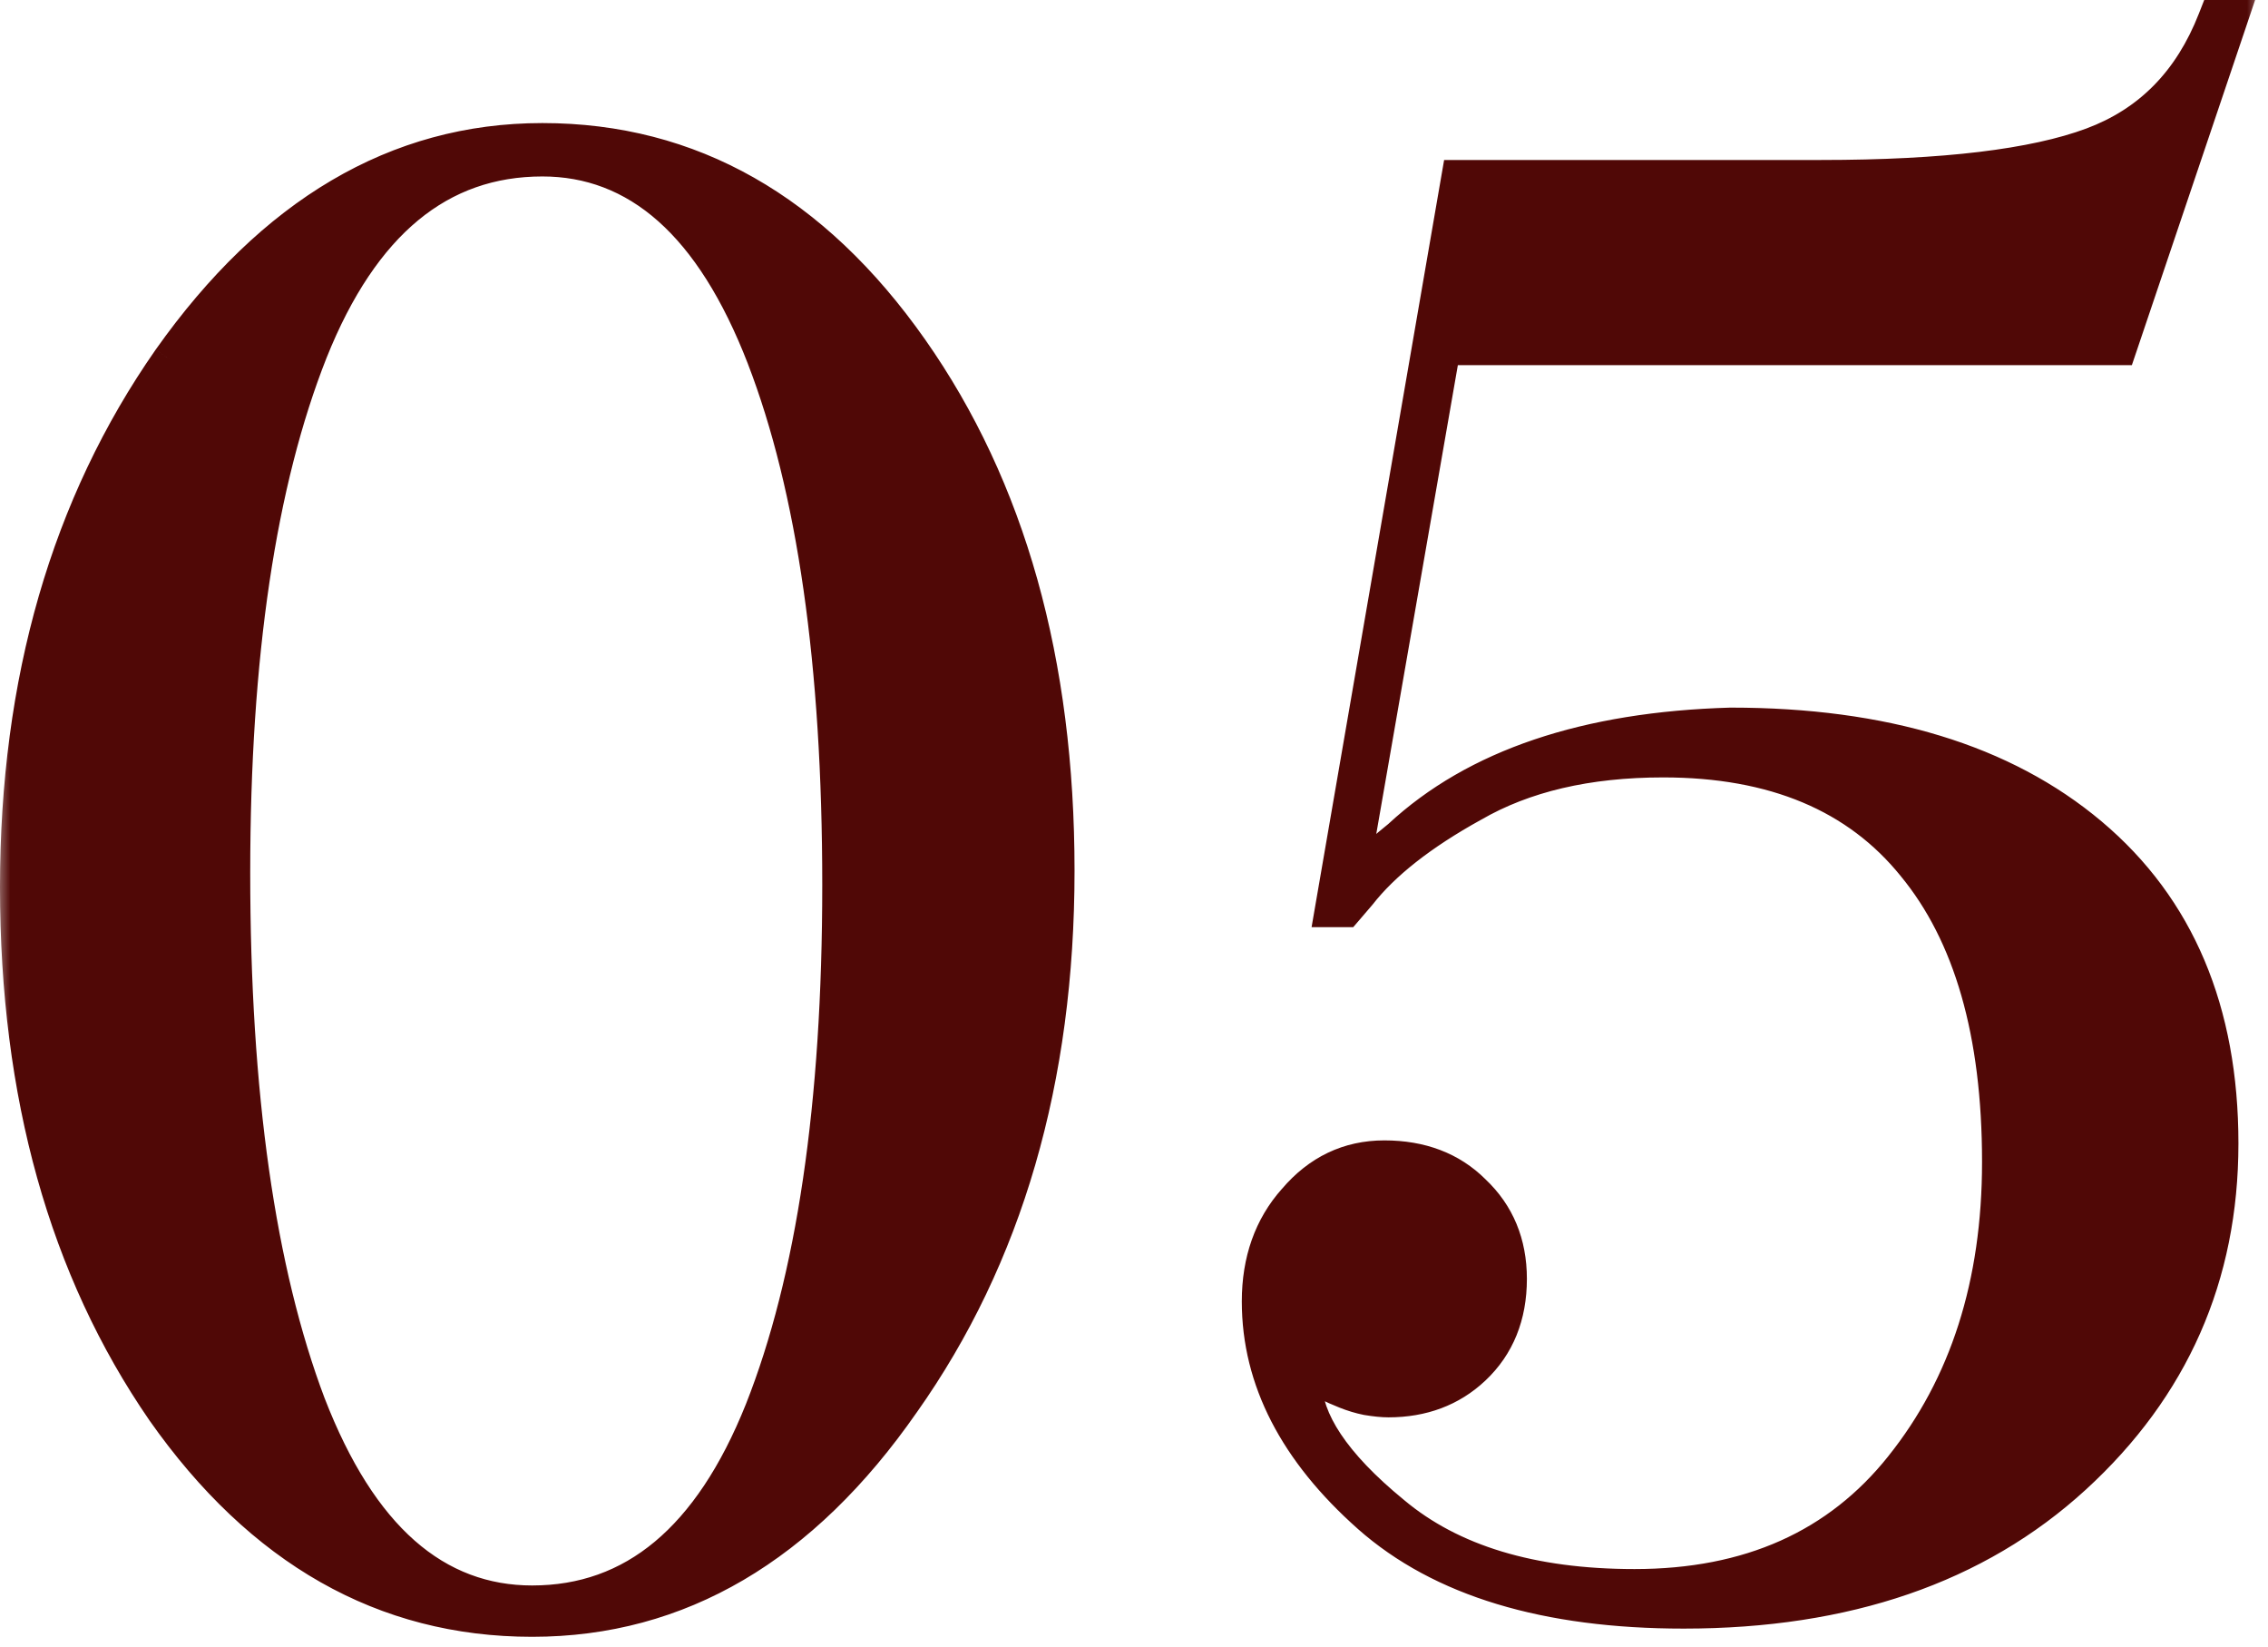 <?xml version="1.0" encoding="UTF-8"?> <svg xmlns="http://www.w3.org/2000/svg" width="73" height="53" viewBox="0 0 73 53" fill="none"><mask id="path-1-outside-1_121_101" maskUnits="userSpaceOnUse" x="-0.173" y="-0.618" width="73" height="54" fill="black"><rect fill="white" x="-0.173" y="-0.618" width="73" height="54"></rect><path d="M17.458 4.654C22.166 4.654 26.082 6.876 29.206 11.32C32.33 15.764 33.892 21.33 33.892 28.018C33.892 34.706 32.242 40.382 28.942 45.046C25.73 49.666 21.792 51.976 17.128 51.976C12.42 51.976 8.504 49.754 5.38 45.31C2.256 40.778 0.694 35.19 0.694 28.546C0.694 21.946 2.322 16.314 5.578 11.65C8.878 6.986 12.838 4.654 17.458 4.654ZM17.458 4.984C14.07 4.984 11.54 7.074 9.868 11.254C8.196 15.478 7.36 21.088 7.36 28.084C7.36 35.212 8.174 40.932 9.802 45.244C11.474 49.556 13.916 51.712 17.128 51.712C20.472 51.712 22.98 49.622 24.652 45.442C26.324 41.218 27.16 35.564 27.16 28.48C27.16 21.352 26.346 15.676 24.718 11.452C23.046 7.14 20.626 4.984 17.458 4.984ZM71.618 0.694L68.12 11.056H46.34L43.238 28.876C43.59 28.392 44.228 27.776 45.152 27.028C47.572 24.784 51.092 23.596 55.712 23.464C60.596 23.464 64.424 24.63 67.196 26.962C69.968 29.294 71.354 32.572 71.354 36.796C71.354 41.02 69.792 44.562 66.668 47.422C63.544 50.282 59.386 51.712 54.194 51.712C49.794 51.712 46.45 50.7 44.162 48.676C41.83 46.608 40.664 44.342 40.664 41.878C40.664 40.602 41.038 39.546 41.786 38.71C42.534 37.83 43.458 37.39 44.558 37.39C45.702 37.39 46.626 37.742 47.33 38.446C48.078 39.15 48.452 40.052 48.452 41.152C48.452 42.296 48.078 43.22 47.33 43.924C46.626 44.584 45.746 44.914 44.69 44.914C44.514 44.914 44.294 44.892 44.03 44.848C43.81 44.804 43.59 44.738 43.37 44.65C43.15 44.562 42.952 44.474 42.776 44.386C42.6 44.298 42.446 44.232 42.314 44.188L42.182 44.122C41.962 44.122 41.852 44.232 41.852 44.452C41.852 45.772 42.82 47.224 44.756 48.808C46.648 50.392 49.266 51.184 52.61 51.184C56.35 51.184 59.254 49.886 61.322 47.29C63.434 44.65 64.49 41.35 64.49 37.39C64.49 33.21 63.566 29.998 61.718 27.754C59.87 25.466 57.142 24.322 53.534 24.322C51.07 24.322 49.002 24.806 47.33 25.774C45.658 26.698 44.426 27.666 43.634 28.678L43.238 29.14H43.04L47.066 5.842H58.616C62.576 5.842 65.502 5.49 67.394 4.786C69.286 4.082 70.628 2.718 71.42 0.694H71.618Z"></path></mask><path d="M17.458 4.654C22.166 4.654 26.082 6.876 29.206 11.32C32.33 15.764 33.892 21.33 33.892 28.018C33.892 34.706 32.242 40.382 28.942 45.046C25.73 49.666 21.792 51.976 17.128 51.976C12.42 51.976 8.504 49.754 5.38 45.31C2.256 40.778 0.694 35.19 0.694 28.546C0.694 21.946 2.322 16.314 5.578 11.65C8.878 6.986 12.838 4.654 17.458 4.654ZM17.458 4.984C14.07 4.984 11.54 7.074 9.868 11.254C8.196 15.478 7.36 21.088 7.36 28.084C7.36 35.212 8.174 40.932 9.802 45.244C11.474 49.556 13.916 51.712 17.128 51.712C20.472 51.712 22.98 49.622 24.652 45.442C26.324 41.218 27.16 35.564 27.16 28.48C27.16 21.352 26.346 15.676 24.718 11.452C23.046 7.14 20.626 4.984 17.458 4.984ZM71.618 0.694L68.12 11.056H46.34L43.238 28.876C43.59 28.392 44.228 27.776 45.152 27.028C47.572 24.784 51.092 23.596 55.712 23.464C60.596 23.464 64.424 24.63 67.196 26.962C69.968 29.294 71.354 32.572 71.354 36.796C71.354 41.02 69.792 44.562 66.668 47.422C63.544 50.282 59.386 51.712 54.194 51.712C49.794 51.712 46.45 50.7 44.162 48.676C41.83 46.608 40.664 44.342 40.664 41.878C40.664 40.602 41.038 39.546 41.786 38.71C42.534 37.83 43.458 37.39 44.558 37.39C45.702 37.39 46.626 37.742 47.33 38.446C48.078 39.15 48.452 40.052 48.452 41.152C48.452 42.296 48.078 43.22 47.33 43.924C46.626 44.584 45.746 44.914 44.69 44.914C44.514 44.914 44.294 44.892 44.03 44.848C43.81 44.804 43.59 44.738 43.37 44.65C43.15 44.562 42.952 44.474 42.776 44.386C42.6 44.298 42.446 44.232 42.314 44.188L42.182 44.122C41.962 44.122 41.852 44.232 41.852 44.452C41.852 45.772 42.82 47.224 44.756 48.808C46.648 50.392 49.266 51.184 52.61 51.184C56.35 51.184 59.254 49.886 61.322 47.29C63.434 44.65 64.49 41.35 64.49 37.39C64.49 33.21 63.566 29.998 61.718 27.754C59.87 25.466 57.142 24.322 53.534 24.322C51.07 24.322 49.002 24.806 47.33 25.774C45.658 26.698 44.426 27.666 43.634 28.678L43.238 29.14H43.04L47.066 5.842H58.616C62.576 5.842 65.502 5.49 67.394 4.786C69.286 4.082 70.628 2.718 71.42 0.694H71.618Z" fill="#500806"></path><path d="M29.206 11.32L29.774 10.921L29.774 10.921L29.206 11.32ZM28.942 45.046L28.375 44.645L28.372 44.65L28.942 45.046ZM5.38 45.31L4.809 45.704L4.812 45.709L5.38 45.31ZM5.578 11.65L5.011 11.249L5.009 11.253L5.578 11.65ZM9.868 11.254L9.224 10.996L9.223 10.999L9.868 11.254ZM9.802 45.244L9.153 45.489L9.155 45.495L9.802 45.244ZM24.652 45.442L25.296 45.7L25.297 45.697L24.652 45.442ZM24.718 11.452L25.366 11.203L25.365 11.201L24.718 11.452ZM17.458 4.654V5.348C21.903 5.348 25.621 7.427 28.638 11.719L29.206 11.32L29.774 10.921C26.543 6.325 22.429 3.96 17.458 3.96V4.654ZM29.206 11.32L28.638 11.719C31.663 16.022 33.198 21.439 33.198 28.018H33.892H34.586C34.586 21.221 32.997 15.507 29.774 10.921L29.206 11.32ZM33.892 28.018H33.198C33.198 34.588 31.579 40.117 28.375 44.645L28.942 45.046L29.509 45.447C32.905 40.647 34.586 34.825 34.586 28.018H33.892ZM28.942 45.046L28.372 44.65C25.259 49.127 21.516 51.282 17.128 51.282V51.976V52.67C22.068 52.67 26.201 50.205 29.512 45.442L28.942 45.046ZM17.128 51.976V51.282C12.683 51.282 8.965 49.203 5.948 44.911L5.38 45.31L4.812 45.709C8.043 50.305 12.157 52.67 17.128 52.67V51.976ZM5.38 45.31L5.951 44.916C2.923 40.522 1.388 35.079 1.388 28.546H0.694H4.67077e-05C4.67077e-05 35.301 1.589 41.034 4.809 45.704L5.38 45.31ZM0.694 28.546H1.388C1.388 22.065 2.985 16.577 6.147 12.047L5.578 11.65L5.009 11.253C1.659 16.051 4.67077e-05 21.828 4.67077e-05 28.546H0.694ZM5.578 11.65L6.145 12.051C9.349 7.522 13.117 5.348 17.458 5.348V4.654V3.96C12.559 3.96 8.407 6.45 5.012 11.249L5.578 11.65ZM17.458 4.984V4.29C15.608 4.29 13.971 4.865 12.578 6.017C11.196 7.158 10.088 8.837 9.224 10.996L9.868 11.254L10.512 11.512C11.32 9.492 12.313 8.035 13.461 7.087C14.598 6.148 15.92 5.678 17.458 5.678V4.984ZM9.868 11.254L9.223 10.999C7.506 15.336 6.666 21.043 6.666 28.084H7.36H8.054C8.054 21.133 8.886 15.62 10.513 11.509L9.868 11.254ZM7.36 28.084H6.666C6.666 35.255 7.484 41.068 9.153 45.489L9.802 45.244L10.451 44.999C8.864 40.796 8.054 35.169 8.054 28.084H7.36ZM9.802 45.244L9.155 45.495C10.876 49.934 13.505 52.406 17.128 52.406V51.712V51.018C14.328 51.018 12.072 49.178 10.449 44.993L9.802 45.244ZM17.128 51.712V52.406C18.958 52.406 20.579 51.829 21.961 50.678C23.331 49.536 24.433 47.858 25.296 45.7L24.652 45.442L24.008 45.184C23.199 47.206 22.211 48.663 21.073 49.611C19.947 50.55 18.642 51.018 17.128 51.018V51.712ZM24.652 45.442L25.297 45.697C27.014 41.36 27.854 35.608 27.854 28.48H27.16H26.466C26.466 35.52 25.634 41.077 24.007 45.187L24.652 45.442ZM27.16 28.48H27.854C27.854 21.31 27.037 15.539 25.366 11.203L24.718 11.452L24.07 11.702C25.655 15.814 26.466 21.394 26.466 28.48H27.16ZM24.718 11.452L25.365 11.201C23.646 6.767 21.042 4.29 17.458 4.29V4.984V5.678C20.21 5.678 22.446 7.513 24.071 11.703L24.718 11.452ZM71.618 0.694L72.276 0.916L72.585 9.29236e-05H71.618V0.694ZM68.12 11.056V11.75H68.618L68.778 11.278L68.12 11.056ZM46.34 11.056V10.362H45.757L45.657 10.937L46.34 11.056ZM43.238 28.876L42.554 28.757L43.8 29.284L43.238 28.876ZM45.152 27.028L45.589 27.567L45.607 27.553L45.624 27.537L45.152 27.028ZM55.712 23.464V22.77H55.702L55.692 22.77L55.712 23.464ZM66.668 47.422L67.137 47.934L67.137 47.934L66.668 47.422ZM44.162 48.676L43.702 49.195L43.702 49.196L44.162 48.676ZM41.786 38.71L42.303 39.173L42.309 39.166L42.315 39.16L41.786 38.71ZM47.33 38.446L46.84 38.937L46.847 38.944L46.855 38.951L47.33 38.446ZM47.33 43.924L47.805 44.43L47.806 44.429L47.33 43.924ZM44.03 44.848L43.894 45.529L43.905 45.531L43.916 45.533L44.03 44.848ZM43.37 44.65L43.628 44.006L43.628 44.006L43.37 44.65ZM42.776 44.386L43.087 43.765L43.087 43.765L42.776 44.386ZM42.314 44.188L42.004 44.809L42.048 44.831L42.095 44.846L42.314 44.188ZM42.182 44.122L42.493 43.501L42.346 43.428H42.182V44.122ZM44.756 48.808L45.202 48.276L45.196 48.271L44.756 48.808ZM61.322 47.29L60.78 46.856L60.779 46.858L61.322 47.29ZM61.718 27.754L61.178 28.19L61.182 28.195L61.718 27.754ZM47.33 25.774L47.666 26.382L47.678 26.375L47.33 25.774ZM43.634 28.678L44.161 29.13L44.171 29.118L44.181 29.106L43.634 28.678ZM43.238 29.14V29.834H43.557L43.765 29.592L43.238 29.14ZM43.04 29.14L42.356 29.022L42.216 29.834H43.04V29.14ZM47.066 5.842V5.148H46.482L46.382 5.724L47.066 5.842ZM67.394 4.786L67.636 5.436L67.636 5.436L67.394 4.786ZM71.42 0.694V9.29236e-05H70.947L70.774 0.441L71.42 0.694ZM71.618 0.694L70.961 0.472L67.463 10.834L68.12 11.056L68.778 11.278L72.276 0.916L71.618 0.694ZM68.12 11.056V10.362H46.34V11.056V11.75H68.12V11.056ZM46.34 11.056L45.657 10.937L42.554 28.757L43.238 28.876L43.922 28.995L47.024 11.175L46.34 11.056ZM43.238 28.876L43.8 29.284C44.096 28.877 44.675 28.307 45.589 27.567L45.152 27.028L44.716 26.489C43.781 27.245 43.084 27.908 42.677 28.468L43.238 28.876ZM45.152 27.028L45.624 27.537C47.879 25.446 51.213 24.287 55.732 24.158L55.712 23.464L55.692 22.77C50.971 22.905 47.265 24.122 44.68 26.519L45.152 27.028ZM55.712 23.464V24.158C60.49 24.158 64.14 25.298 66.749 27.493L67.196 26.962L67.643 26.431C64.708 23.962 60.703 22.77 55.712 22.77V23.464ZM67.196 26.962L66.749 27.493C69.338 29.671 70.66 32.739 70.66 36.796H71.354H72.048C72.048 32.405 70.599 28.917 67.643 26.431L67.196 26.962ZM71.354 36.796H70.66C70.66 40.825 69.18 44.181 66.2 46.91L66.668 47.422L67.137 47.934C70.404 44.943 72.048 41.215 72.048 36.796H71.354ZM66.668 47.422L66.2 46.91C63.231 49.628 59.254 51.018 54.194 51.018V51.712V52.406C59.519 52.406 63.858 50.936 67.137 47.934L66.668 47.422ZM54.194 51.712V51.018C49.89 51.018 46.737 50.027 44.622 48.156L44.162 48.676L43.702 49.196C46.163 51.373 49.698 52.406 54.194 52.406V51.712ZM44.162 48.676L44.623 48.157C42.397 46.183 41.358 44.093 41.358 41.878H40.664H39.97C39.97 44.591 41.264 47.033 43.702 49.195L44.162 48.676ZM40.664 41.878H41.358C41.358 40.748 41.685 39.864 42.303 39.173L41.786 38.71L41.269 38.247C40.392 39.228 39.97 40.456 39.97 41.878H40.664ZM41.786 38.71L42.315 39.16C42.939 38.426 43.673 38.084 44.558 38.084V37.39V36.696C43.243 36.696 42.13 37.234 41.258 38.261L41.786 38.71ZM44.558 37.39V38.084C45.548 38.084 46.285 38.383 46.84 38.937L47.33 38.446L47.821 37.955C46.967 37.102 45.857 36.696 44.558 36.696V37.39ZM47.33 38.446L46.855 38.951C47.453 39.514 47.758 40.228 47.758 41.152H48.452H49.146C49.146 39.876 48.704 38.786 47.806 37.941L47.33 38.446ZM48.452 41.152H47.758C47.758 42.129 47.447 42.861 46.855 43.419L47.33 43.924L47.806 44.429C48.71 43.579 49.146 42.463 49.146 41.152H48.452ZM47.33 43.924L46.856 43.418C46.293 43.945 45.588 44.22 44.69 44.22V44.914V45.608C45.904 45.608 46.96 45.223 47.805 44.43L47.33 43.924ZM44.69 44.914V44.22C44.567 44.22 44.388 44.204 44.144 44.163L44.03 44.848L43.916 45.533C44.201 45.58 44.462 45.608 44.69 45.608V44.914ZM44.03 44.848L44.166 44.168C43.99 44.132 43.811 44.079 43.628 44.006L43.37 44.65L43.112 45.294C43.37 45.397 43.63 45.476 43.894 45.529L44.03 44.848ZM43.37 44.65L43.628 44.006C43.422 43.923 43.242 43.843 43.087 43.765L42.776 44.386L42.466 45.007C42.662 45.105 42.878 45.201 43.112 45.294L43.37 44.65ZM42.776 44.386L43.087 43.765C42.892 43.668 42.707 43.587 42.534 43.53L42.314 44.188L42.095 44.846C42.186 44.877 42.308 44.928 42.466 45.007L42.776 44.386ZM42.314 44.188L42.625 43.567L42.493 43.501L42.182 44.122L41.872 44.743L42.004 44.809L42.314 44.188ZM42.182 44.122V43.428C41.965 43.428 41.675 43.483 41.444 43.714C41.213 43.945 41.158 44.235 41.158 44.452H41.852H42.546C42.546 44.453 42.546 44.482 42.531 44.527C42.515 44.576 42.483 44.638 42.425 44.695C42.368 44.753 42.306 44.785 42.257 44.801C42.212 44.816 42.183 44.816 42.182 44.816V44.122ZM41.852 44.452H41.158C41.158 46.106 42.352 47.738 44.317 49.345L44.756 48.808L45.196 48.271C43.288 46.71 42.546 45.438 42.546 44.452H41.852ZM44.756 48.808L44.311 49.34C46.366 51.061 49.161 51.878 52.61 51.878V51.184V50.49C49.371 50.49 46.931 49.723 45.202 48.276L44.756 48.808ZM52.61 51.184V51.878C56.531 51.878 59.648 50.506 61.865 47.722L61.322 47.29L60.779 46.858C58.861 49.266 56.169 50.49 52.61 50.49V51.184ZM61.322 47.29L61.864 47.724C64.091 44.94 65.184 41.48 65.184 37.39H64.49H63.796C63.796 41.221 62.778 44.36 60.78 46.856L61.322 47.29ZM64.49 37.39H65.184C65.184 33.118 64.241 29.726 62.254 27.313L61.718 27.754L61.182 28.195C62.892 30.271 63.796 33.302 63.796 37.39H64.49ZM61.718 27.754L62.258 27.318C60.249 24.83 57.3 23.628 53.534 23.628V24.322V25.016C56.985 25.016 59.492 26.102 61.178 28.19L61.718 27.754ZM53.534 24.322V23.628C50.981 23.628 48.785 24.13 46.983 25.174L47.33 25.774L47.678 26.375C49.219 25.483 51.159 25.016 53.534 25.016V24.322ZM47.33 25.774L46.995 25.167C45.277 26.116 43.958 27.138 43.088 28.25L43.634 28.678L44.181 29.106C44.894 28.194 46.039 27.28 47.666 26.381L47.33 25.774ZM43.634 28.678L43.107 28.226L42.711 28.688L43.238 29.14L43.765 29.592L44.161 29.13L43.634 28.678ZM43.238 29.14V28.446H43.04V29.14V29.834H43.238V29.14ZM43.04 29.14L43.724 29.258L47.75 5.96L47.066 5.842L46.382 5.724L42.356 29.022L43.04 29.14ZM47.066 5.842V6.536H58.616V5.842V5.148H47.066V5.842ZM58.616 5.842V6.536C62.595 6.536 65.624 6.185 67.636 5.436L67.394 4.786L67.152 4.136C65.381 4.795 62.557 5.148 58.616 5.148V5.842ZM67.394 4.786L67.636 5.436C69.729 4.658 71.209 3.139 72.067 0.947L71.42 0.694L70.774 0.441C70.048 2.297 68.844 3.506 67.152 4.136L67.394 4.786ZM71.42 0.694V1.388H71.618V0.694V9.29236e-05H71.42V0.694Z" fill="#500806" mask="url(#path-1-outside-1_121_101)"></path></svg> 